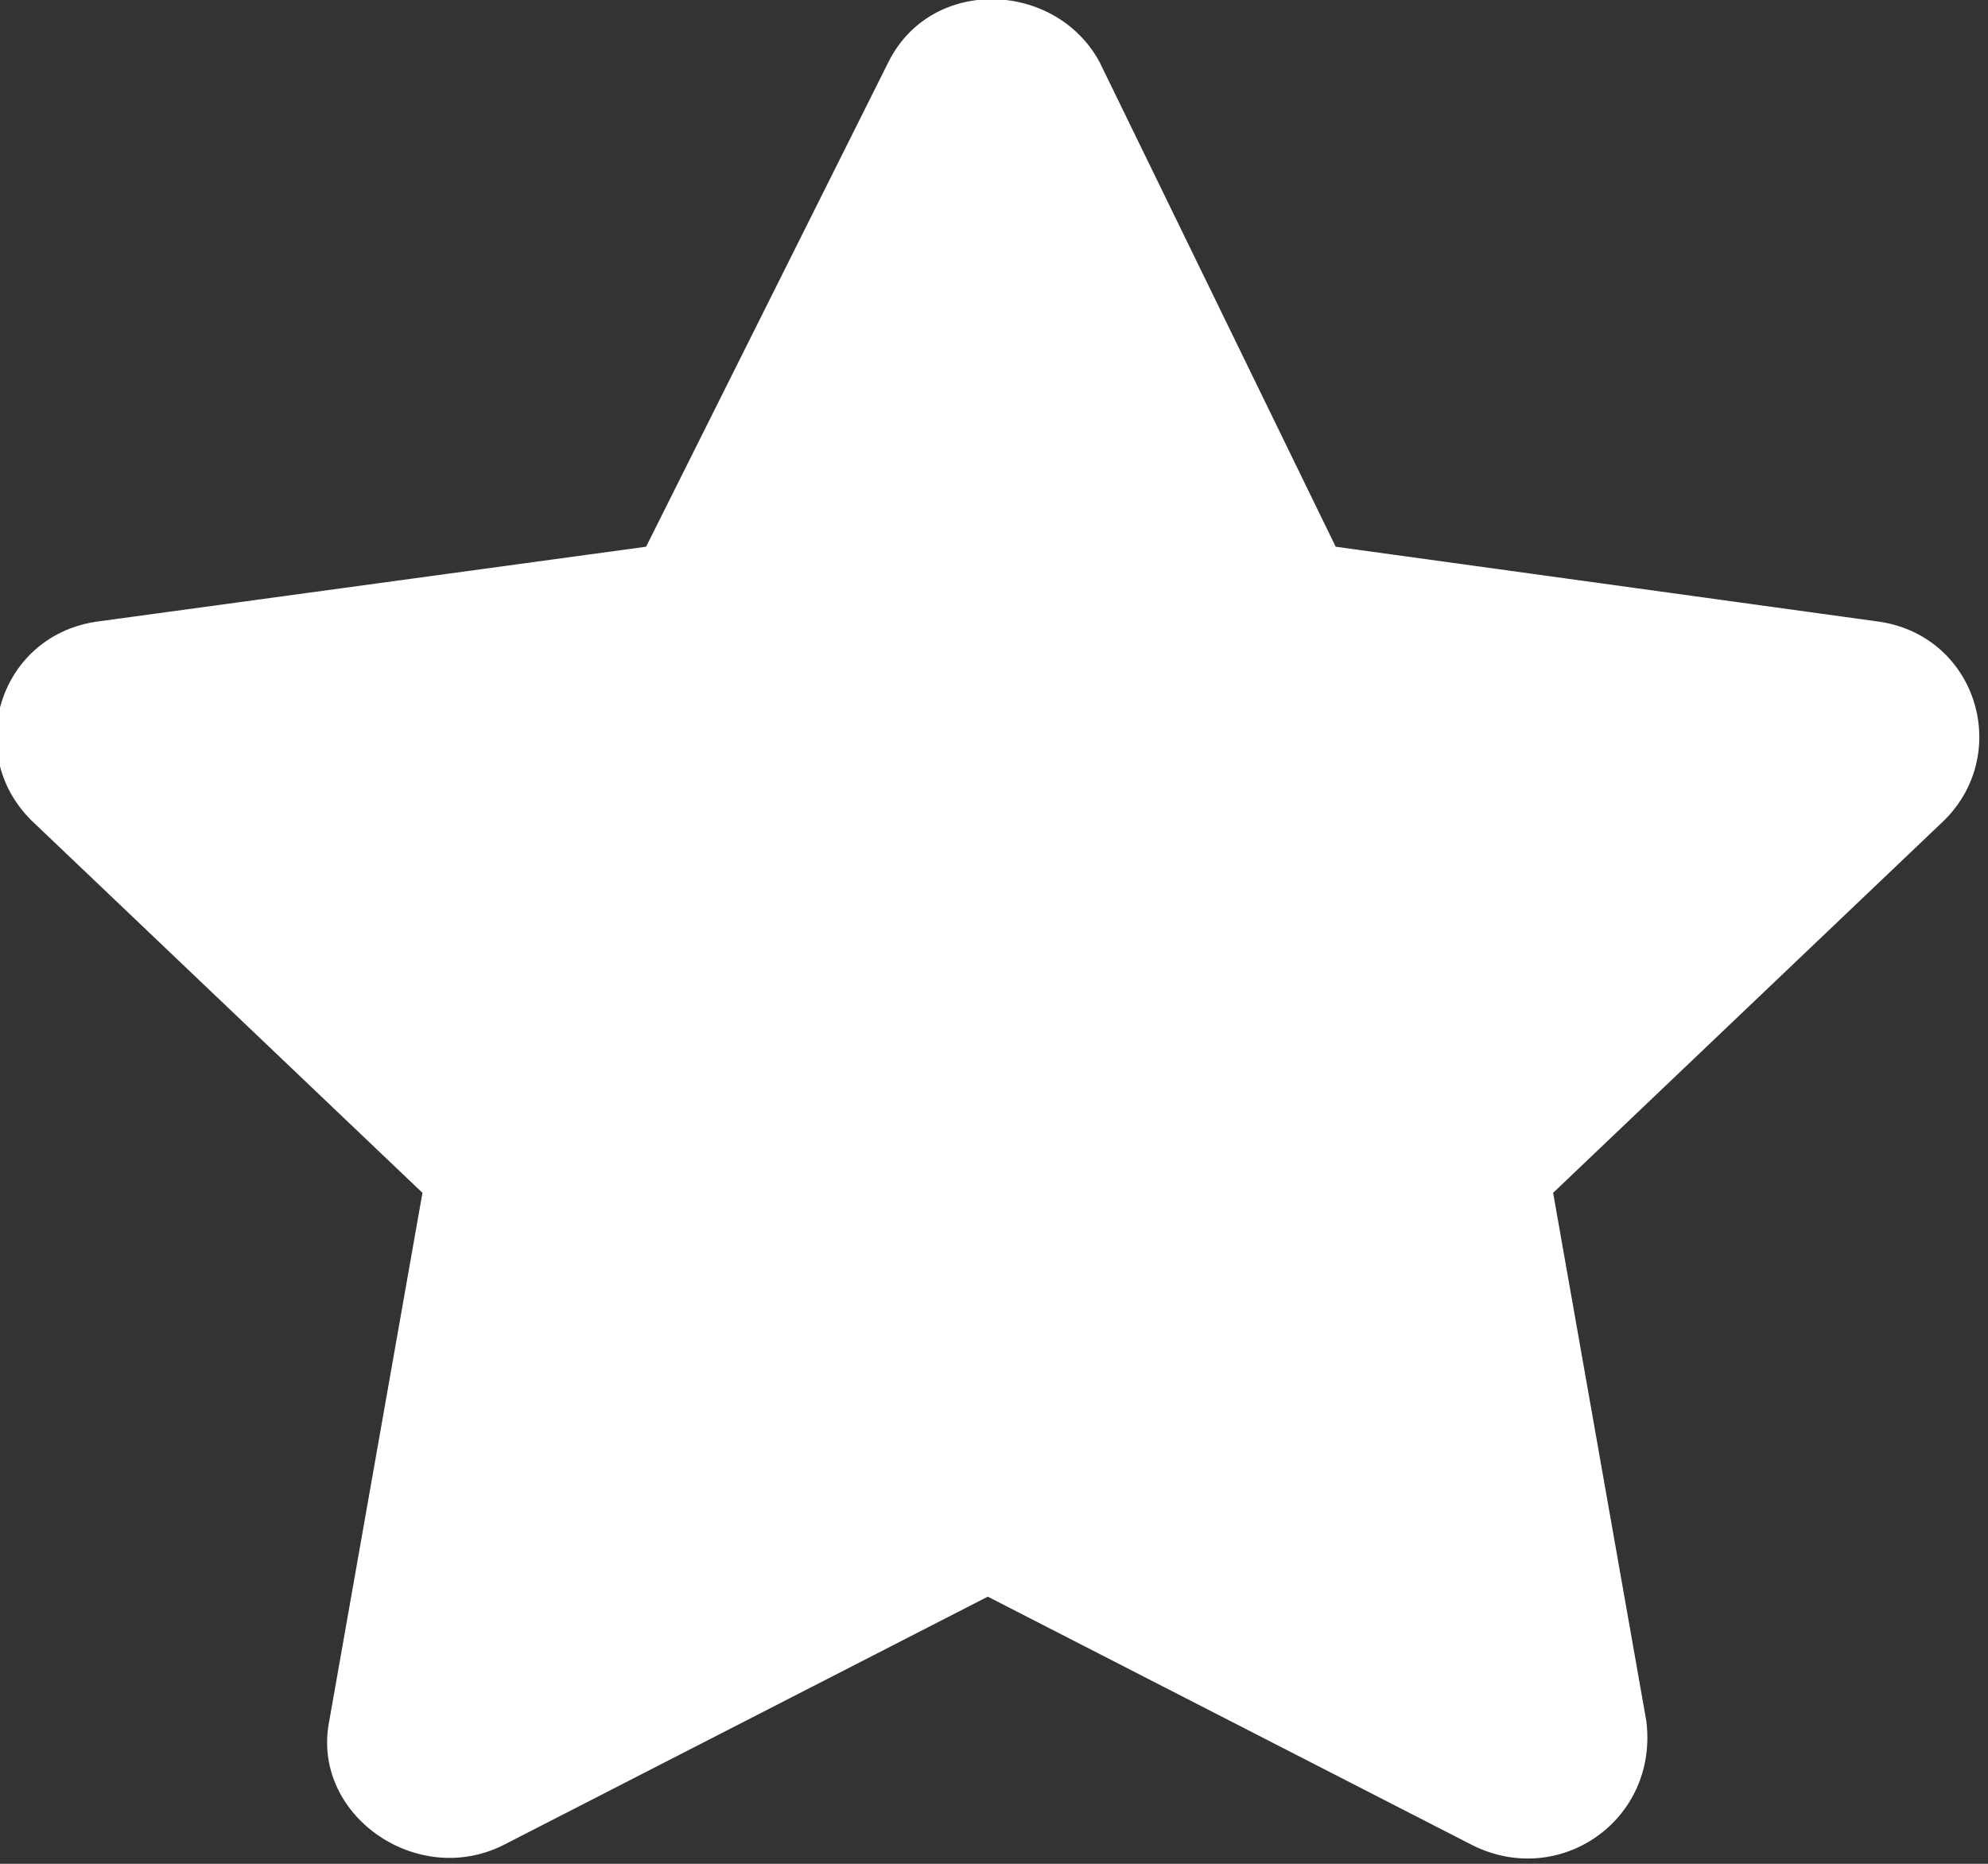 <?xml version="1.0" encoding="utf-8"?>
<!-- Generator: Adobe Illustrator 28.0.0, SVG Export Plug-In . SVG Version: 6.00 Build 0)  -->
<svg version="1.1" id="Layer_1" xmlns="http://www.w3.org/2000/svg" xmlns:xlink="http://www.w3.org/1999/xlink" x="0px" y="0px"
	 viewBox="0 0 32 30" style="enable-background:new 0 0 32 30;" xml:space="preserve">
<rect x="0" y="0" width="32" height="30" fill="#333333" stroke="none"/>
<style type="text/css">
	.st0{fill:#FFFFFF;}
</style>
<path class="st0" d="M14.3,1l-3.9,7.8L1.6,10c-1.6,0.2-2.2,2.1-1.1,3.2l6.3,6l-1.5,8.5c-0.3,1.5,1.4,2.7,2.8,2l7.8-4l7.8,4
	c1.4,0.7,3-0.4,2.8-2l-1.5-8.5l6.3-6c1.1-1.1,0.5-3-1.1-3.2l-8.7-1.2L17.7,1C17-0.3,15-0.4,14.3,1z"/>
</svg>
